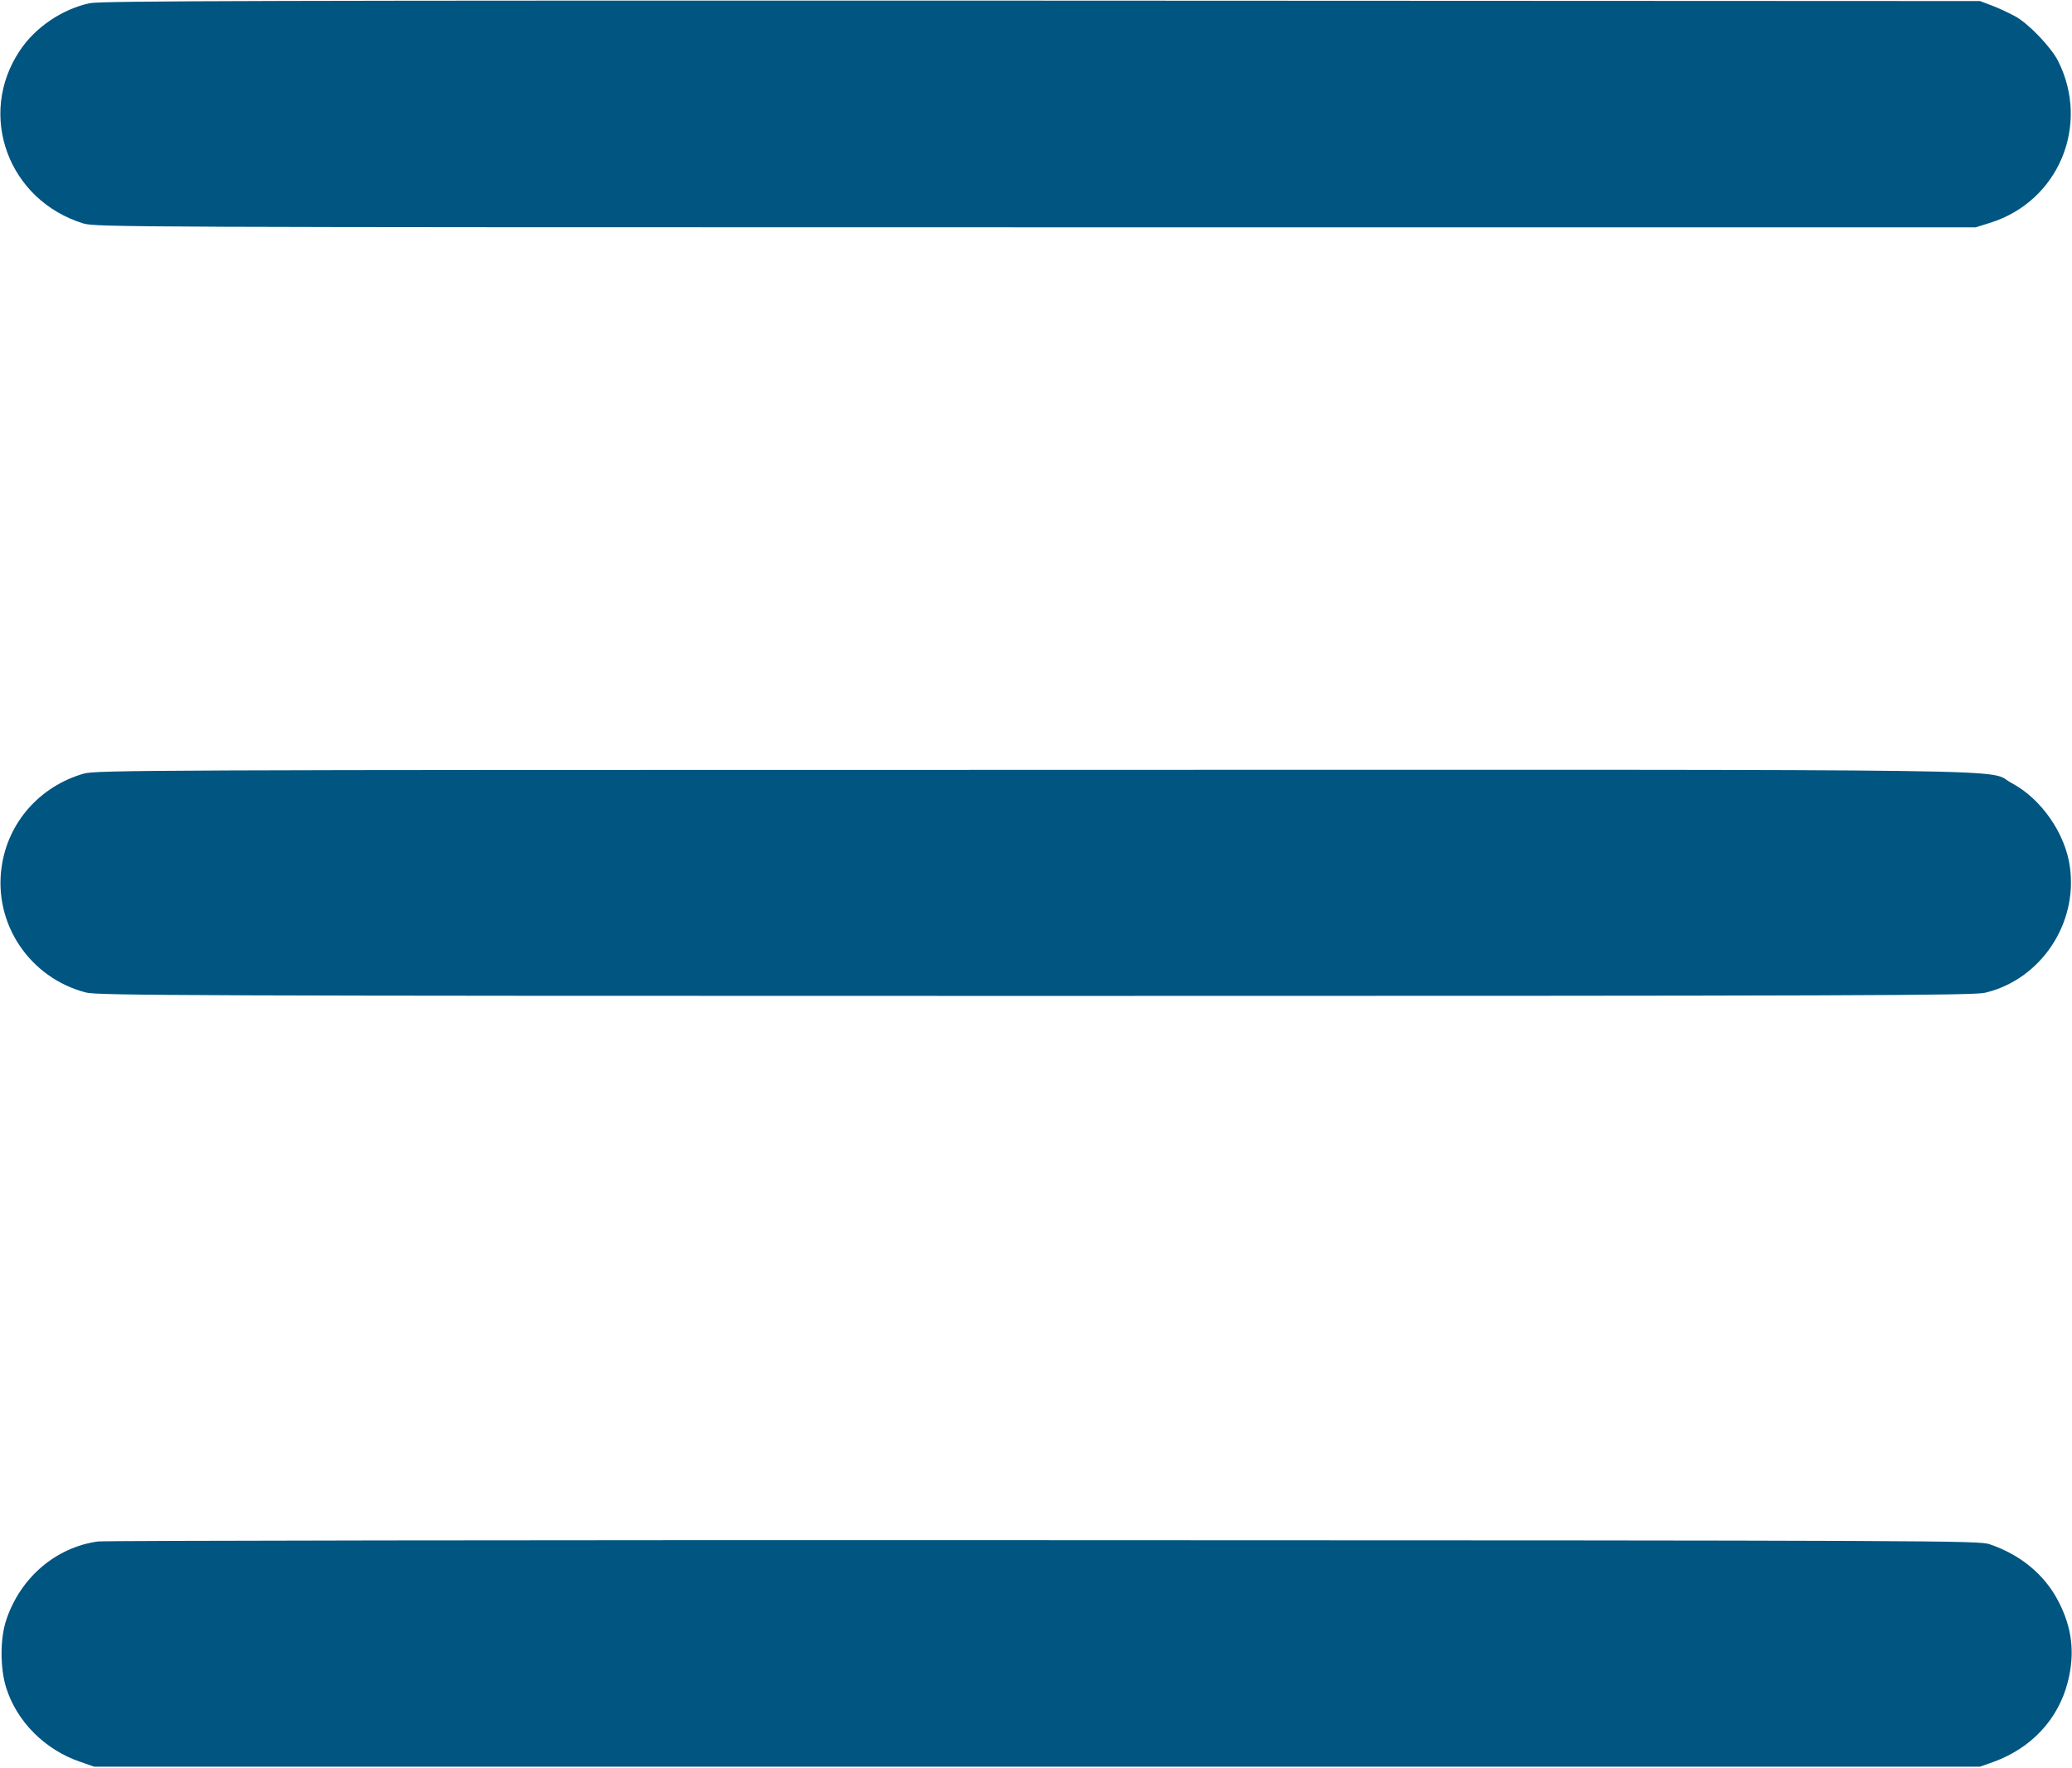 <svg xmlns="http://www.w3.org/2000/svg" version="1.0" width="980" height="836" preserveAspectRatio="xMidYMid meet" style=""><rect id="backgroundrect" width="100%" height="100%" x="0" y="0" fill="none" stroke="none"/>


<g class="currentLayer" style=""><title>Layer 1</title><g transform="translate(0,836) scale(0.1,-0.1) " fill="#015581" stroke="none" id="svg_1" class="selected" fill-opacity="1">
<path d="M425 8345 c-131 -28 -258 -114 -331 -224 -204 -304 -55 -709 301 -818 58 -17 218 -18 4505 -18 l4445 0 70 22 c322 102 472 462 319 765 -33 65 -141 178 -203 211 -28 15 -76 38 -108 50 l-58 22 -4440 2 c-3635 1 -4451 -1 -4500 -12z" id="svg_2" fill="#015581" fill-opacity="1"/>
<path d="M395 4701 c-207 -60 -357 -230 -387 -439 -40 -270 132 -527 399 -596 55 -14 496 -16 4489 -16 3915 0 4436 2 4493 15 262 62 439 325 401 595 -21 158 -136 323 -276 397 -128 68 269 63 -4624 62 -4193 0 -4438 -1 -4495 -18z" id="svg_3" fill="#015581" fill-opacity="1"/>
<path d="M464 1070 c-199 -27 -367 -170 -434 -370 -30 -88 -30 -228 -1 -321 50 -160 183 -294 350 -351 l66 -23 4460 0 4460 0 65 23 c178 65 305 201 350 377 35 138 21 259 -47 387 -65 123 -178 216 -323 265 -53 17 -207 18 -4470 19 -2428 1 -4442 -2 -4476 -6z" id="svg_4" fill="#015581" fill-opacity="1"/>
</g></g></svg>